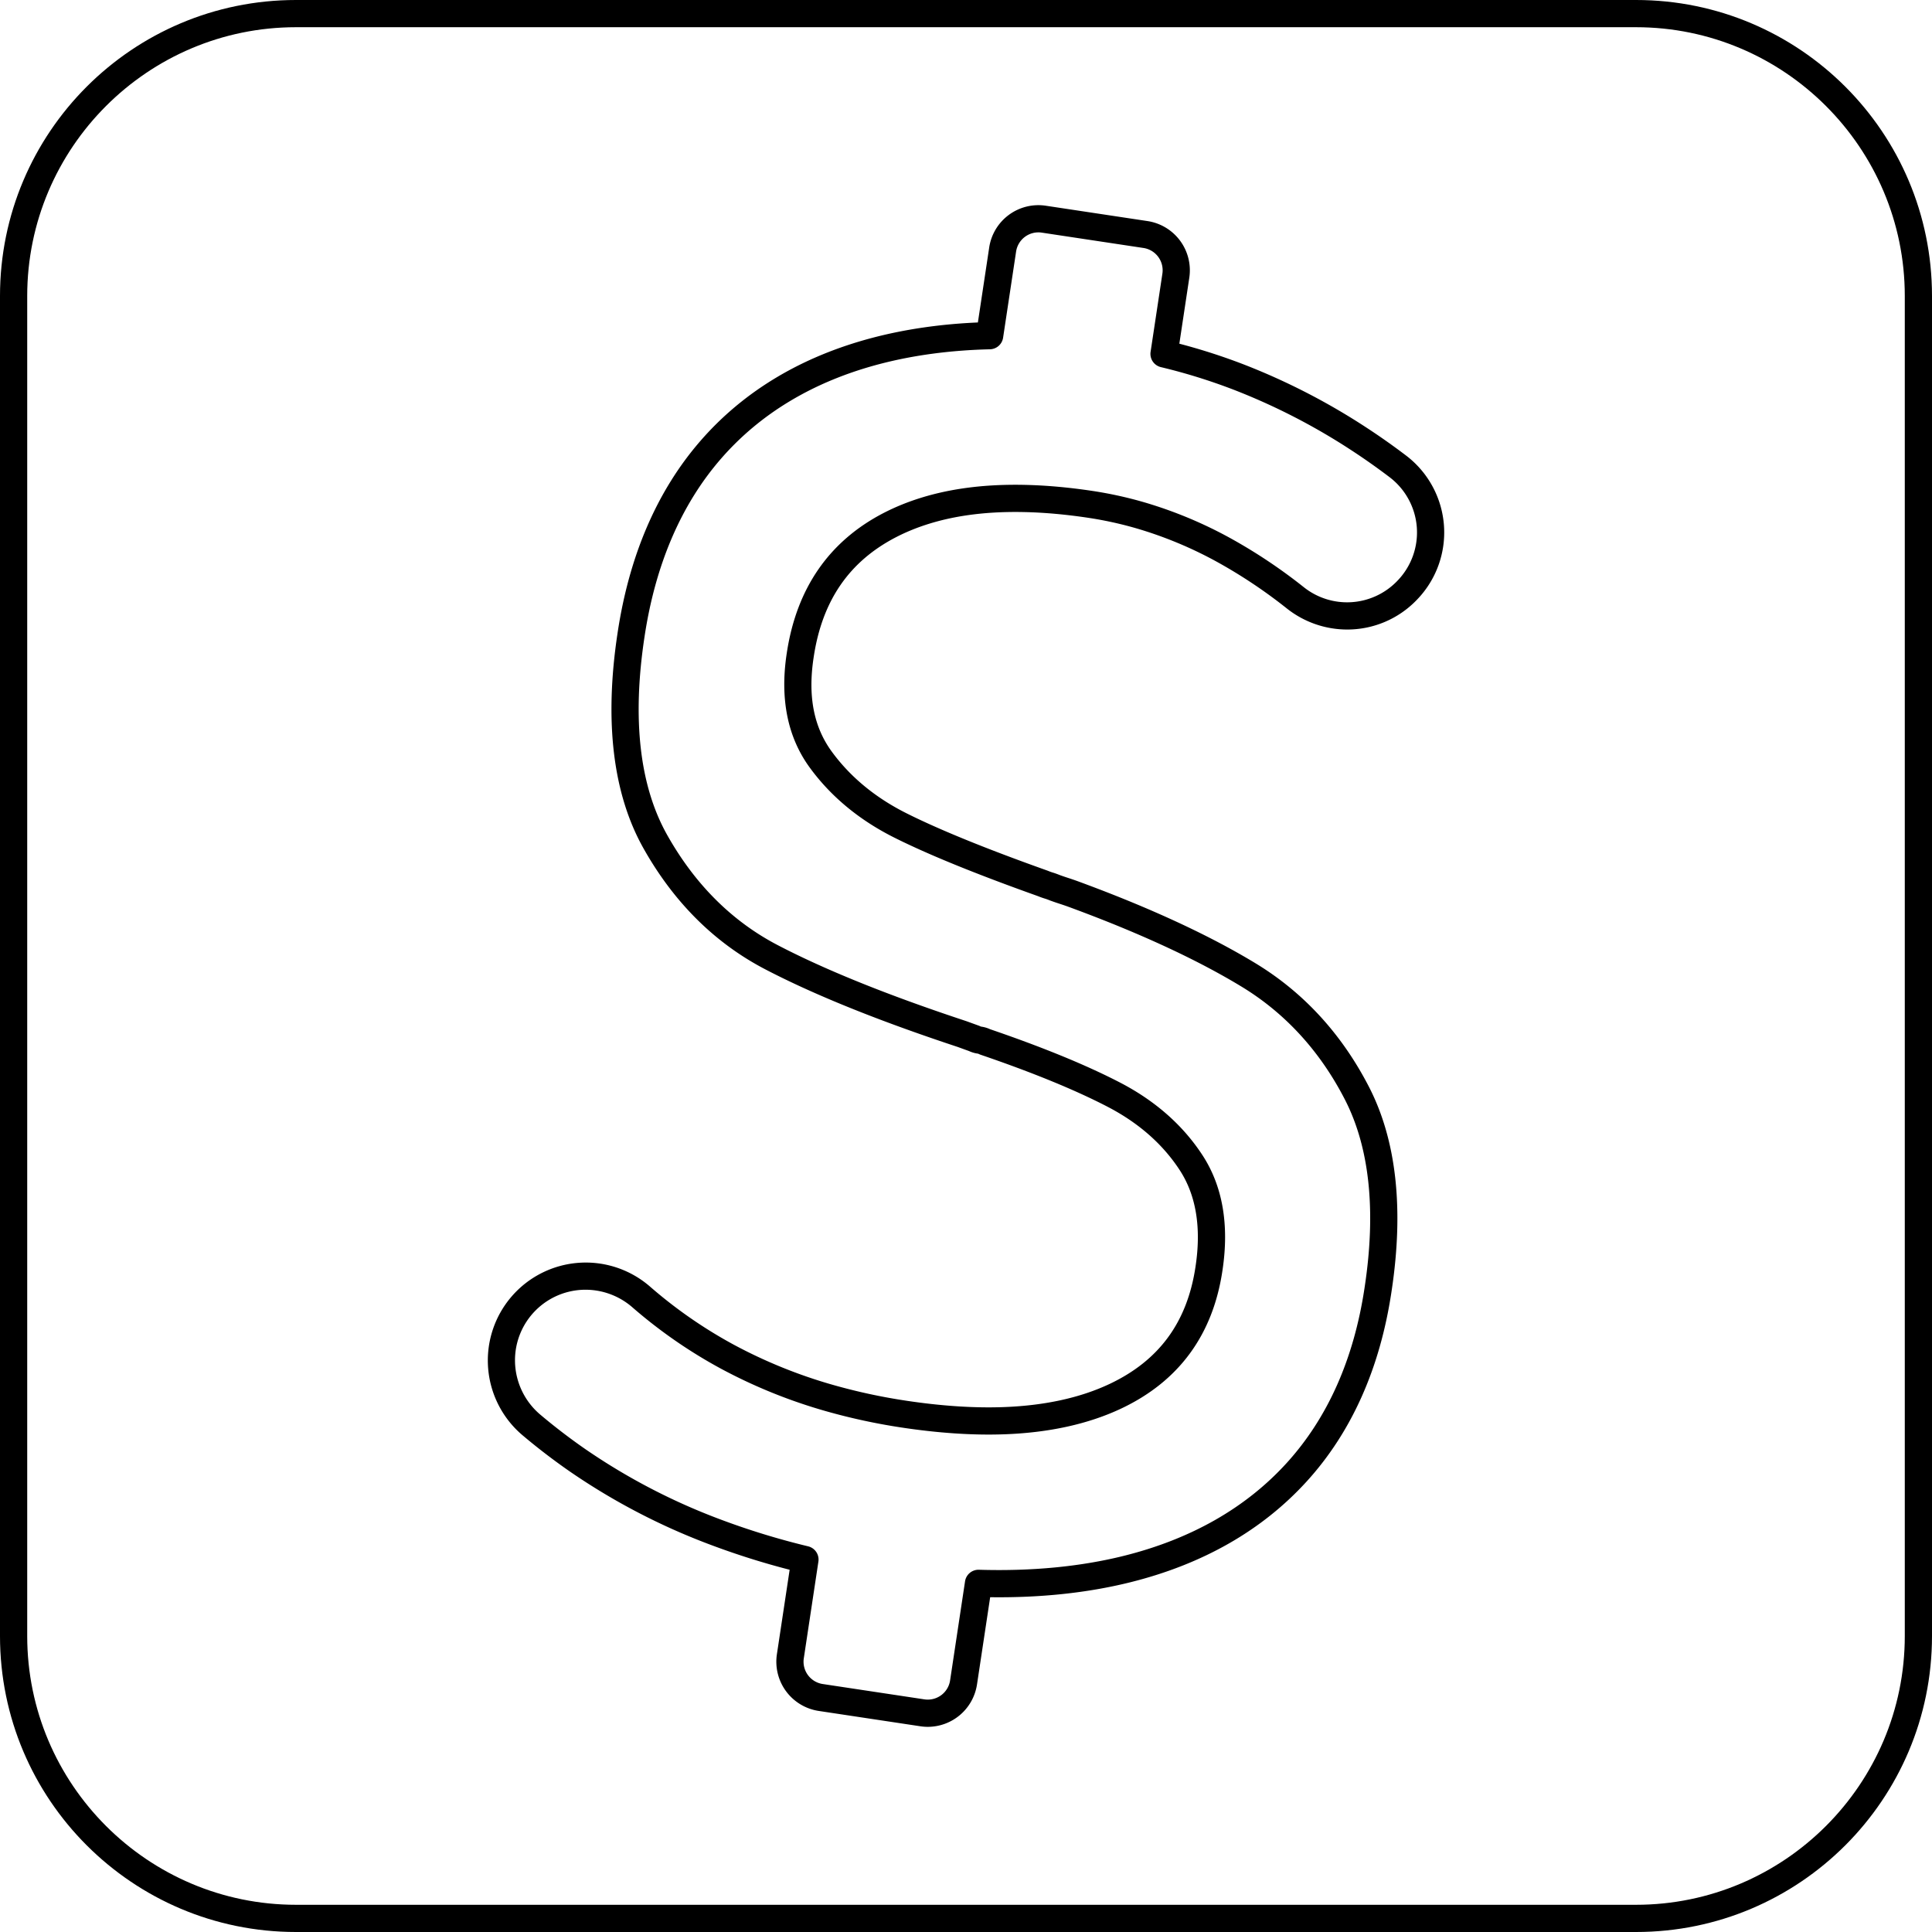 <?xml version="1.0" encoding="UTF-8" standalone="no"?><svg xmlns="http://www.w3.org/2000/svg" xmlns:xlink="http://www.w3.org/1999/xlink" data-name="Layer 1" fill="#000000" height="1775" preserveAspectRatio="xMidYMid meet" version="1" viewBox="0.0 0.0 1775.0 1775.0" width="1775" zoomAndPan="magnify"><g id="change1_1"><path d="M1615.571,1887.5H384.429c-150.182,0-271.928-121.745-271.929-271.927V384.429C112.5,234.247,234.245,112.5,384.427,112.5H1615.571c150.182,0,271.929,121.745,271.929,271.927V1615.571c0,150.182-121.745,271.929-271.927,271.929ZM384.429,137.5C248.271,137.5,137.5,248.272,137.5,384.429V1615.571c0,136.158,110.771,246.929,246.929,246.929H1615.571c136.158,0,246.929-110.771,246.929-246.929V384.429c0-136.157-110.771-246.929-246.929-246.929Z" fill="#000000" transform="translate(-112.5 -112.5)"/></g><g id="change1_2"><path d="M964.934,1699.01a45.912,45.912,0,0,1-6.849-.516l-93.454-14.1a45.762,45.762,0,0,1-38.377-52.019l11.724-77.679a704.222,704.222,0,0,1-71.671-22.569,596.9,596.9,0,0,1-130.2-67.655c-14.927-10.351-29.481-21.491-43.261-33.114a89.965,89.965,0,1,1,117.09-136.605,426.353,426.353,0,0,0,76.97,53.305,455.542,455.542,0,0,0,90.964,36.817,534.691,534.691,0,0,0,67,14.472c32.135,4.849,61.988,6.846,88.736,5.936,38.089-1.283,71.21-8.47,98.45-21.365,45.334-21.462,71.092-56.552,78.746-107.275l.117-.772c5.356-35.489.494-65.156-14.454-88.163-15.466-23.808-37.6-43.349-65.791-58.081-14.976-7.814-32.648-15.9-52.517-24.027-19.36-7.924-41.184-16.042-64.867-24.13a12.472,12.472,0,0,1-1.64-.7,3.414,3.414,0,0,0-1.042-.3,28.686,28.686,0,0,1-7.871-2.339l-10.364-3.76c-24.114-7.967-47.086-16.043-68.277-24.005-42.3-15.885-78.9-31.85-108.785-47.453C769.056,978.77,731.48,941.385,703.632,891.8c-28.027-49.9-36.032-116.319-23.8-197.4l.114-.755c10.716-71,36.253-130.178,75.9-175.883,39.754-45.819,93-77.759,158.271-94.933,29.965-7.874,62.479-12.6,96.8-14.068l10.394-68.875a45.708,45.708,0,0,1,52.014-38.378h0l93.455,14.1a45.764,45.764,0,0,1,38.376,52.019l-9.151,60.64a555.06,555.06,0,0,1,60.882,19.723,606.3,606.3,0,0,1,110.576,57.076c12.378,8.066,24.736,16.77,36.732,25.871a88.762,88.762,0,0,1,10.054,132.6l-.417.435a88.458,88.458,0,0,1-63.584,26.9,89.369,89.369,0,0,1-55.533-19.395,463.123,463.123,0,0,0-62.954-42.13,368.637,368.637,0,0,0-75.634-31.554,341.123,341.123,0,0,0-43.433-9.513c-42-6.338-79.745-7.113-112.185-2.3-23.964,3.533-45.635,10.216-64.421,19.865-43.311,22.284-68.176,58.353-76.01,110.264l-.114.756c-5.322,35.262.123,63.41,16.645,86.056,17.123,23.506,40.446,42.7,69.325,57.061,3.86,1.933,7.957,3.912,12.211,5.9,29.1,13.645,68.348,29.281,116.668,46.483.207.074.413.153.615.237a43.133,43.133,0,0,0,4.3,1.553l.127.038c1.924.59,4.019,1.343,6.4,2.3,2.617.948,5.081,1.79,7.521,2.571q4.71,1.535,8.634,2.954c2.9,1.058,5.748,2.119,8.574,3.177,61.946,23.145,114.147,47.5,155.148,72.39,44.131,26.812,79.175,65.033,104.164,113.6,25.133,48.882,32.113,111.854,20.747,187.168h0l-.232,1.533c-10.575,70.075-36.7,128.449-77.659,173.5-40.966,45.068-95.691,76.33-162.651,92.916-38.9,9.641-82.011,14.233-128.3,13.617l-12.1,80.188A45.788,45.788,0,0,1,964.934,1699.01ZM650.376,1297.425a64.792,64.792,0,0,0-64.732,64.85q0,.586.012,1.173a65.438,65.438,0,0,0,23.306,48.792c13.187,11.122,27.111,21.781,41.392,31.683a571.941,571.941,0,0,0,124.746,64.8,684.475,684.475,0,0,0,79.869,24.449,12.5,12.5,0,0,1,9.425,14.016L850.975,1636.1a20.732,20.732,0,0,0,17.386,23.567l93.454,14.1a20.73,20.73,0,0,0,23.568-17.386l13.741-91.058a12.512,12.512,0,0,1,12.739-10.629c48.23,1.465,92.844-2.8,132.627-12.654,62.068-15.374,112.59-44.129,150.166-85.466s61.612-95.307,71.437-160.415l.231-1.534c10.568-70.017,4.424-127.888-18.258-172-22.847-44.406-54.78-79.286-94.909-103.668-39.66-24.074-90.441-47.742-150.928-70.342-2.766-1.036-5.54-2.07-8.347-3.093-2.337-.845-4.964-1.745-7.786-2.664-2.752-.881-5.58-1.849-8.582-2.939-.147-.052-.291-.108-.435-.167-1.761-.714-3.231-1.25-4.494-1.639a67.511,67.511,0,0,1-6.453-2.3c-48.939-17.429-88.832-33.337-118.579-47.283-4.442-2.073-8.748-4.153-12.782-6.173-32.48-16.151-58.856-37.925-78.362-64.7-20.307-27.833-27.43-63-21.165-104.512l.114-.755c8.993-59.586,39.038-102.91,89.3-128.771,21.237-10.908,45.524-18.43,72.193-22.362,34.883-5.176,75.118-4.4,119.574,2.308a366.452,366.452,0,0,1,46.629,10.213,393.623,393.623,0,0,1,80.781,33.684,487.825,487.825,0,0,1,66.377,44.4,63.885,63.885,0,0,0,85.634-5.256l.413-.432a63.759,63.759,0,0,0-7.172-95.324c-11.525-8.743-23.392-17.1-35.273-24.843a581.232,581.232,0,0,0-106-54.725,529.179,529.179,0,0,0-68.771-21.492,12.5,12.5,0,0,1-9.456-14.024l10.847-71.875a20.73,20.73,0,0,0-17.386-23.567l-93.455-14.1a20.709,20.709,0,0,0-23.567,17.387L1034.08,422.77a12.5,12.5,0,0,1-12.068,10.632c-36.254.846-70.417,5.422-101.54,13.6-60.316,15.87-109.35,45.187-145.736,87.136-36.5,42.07-60.07,96.988-70.066,163.229l-.114.756c-11.388,75.455-4.365,136.5,20.872,181.433,25.434,45.288,59.567,79.335,101.452,101.2,28.988,15.136,64.653,30.684,106.006,46.213,20.93,7.864,43.641,15.846,67.5,23.727.115.038.229.078.343.119l11.138,4.041a12.36,12.36,0,0,1,1.413.614,3.67,3.67,0,0,0,1.054.286,28.538,28.538,0,0,1,7.747,2.3c23.874,8.167,45.921,16.377,65.539,24.406,20.579,8.418,38.958,16.831,54.622,25,32.054,16.751,57.347,39.165,75.184,66.621,18.38,28.29,24.506,63.8,18.208,105.527l-.118.772c-8.864,58.742-40.076,101.182-92.767,126.127-30.346,14.364-66.782,22.356-108.3,23.755-28.264.964-59.665-1.124-93.314-6.2A560.108,560.108,0,0,1,871,1408.907a480.7,480.7,0,0,1-95.968-38.856,451.409,451.409,0,0,1-81.493-56.437,65.657,65.657,0,0,0-43.159-16.189Zm728.309-.928Z" fill="#000000" transform="translate(-112.5 -112.5)"/></g></svg>